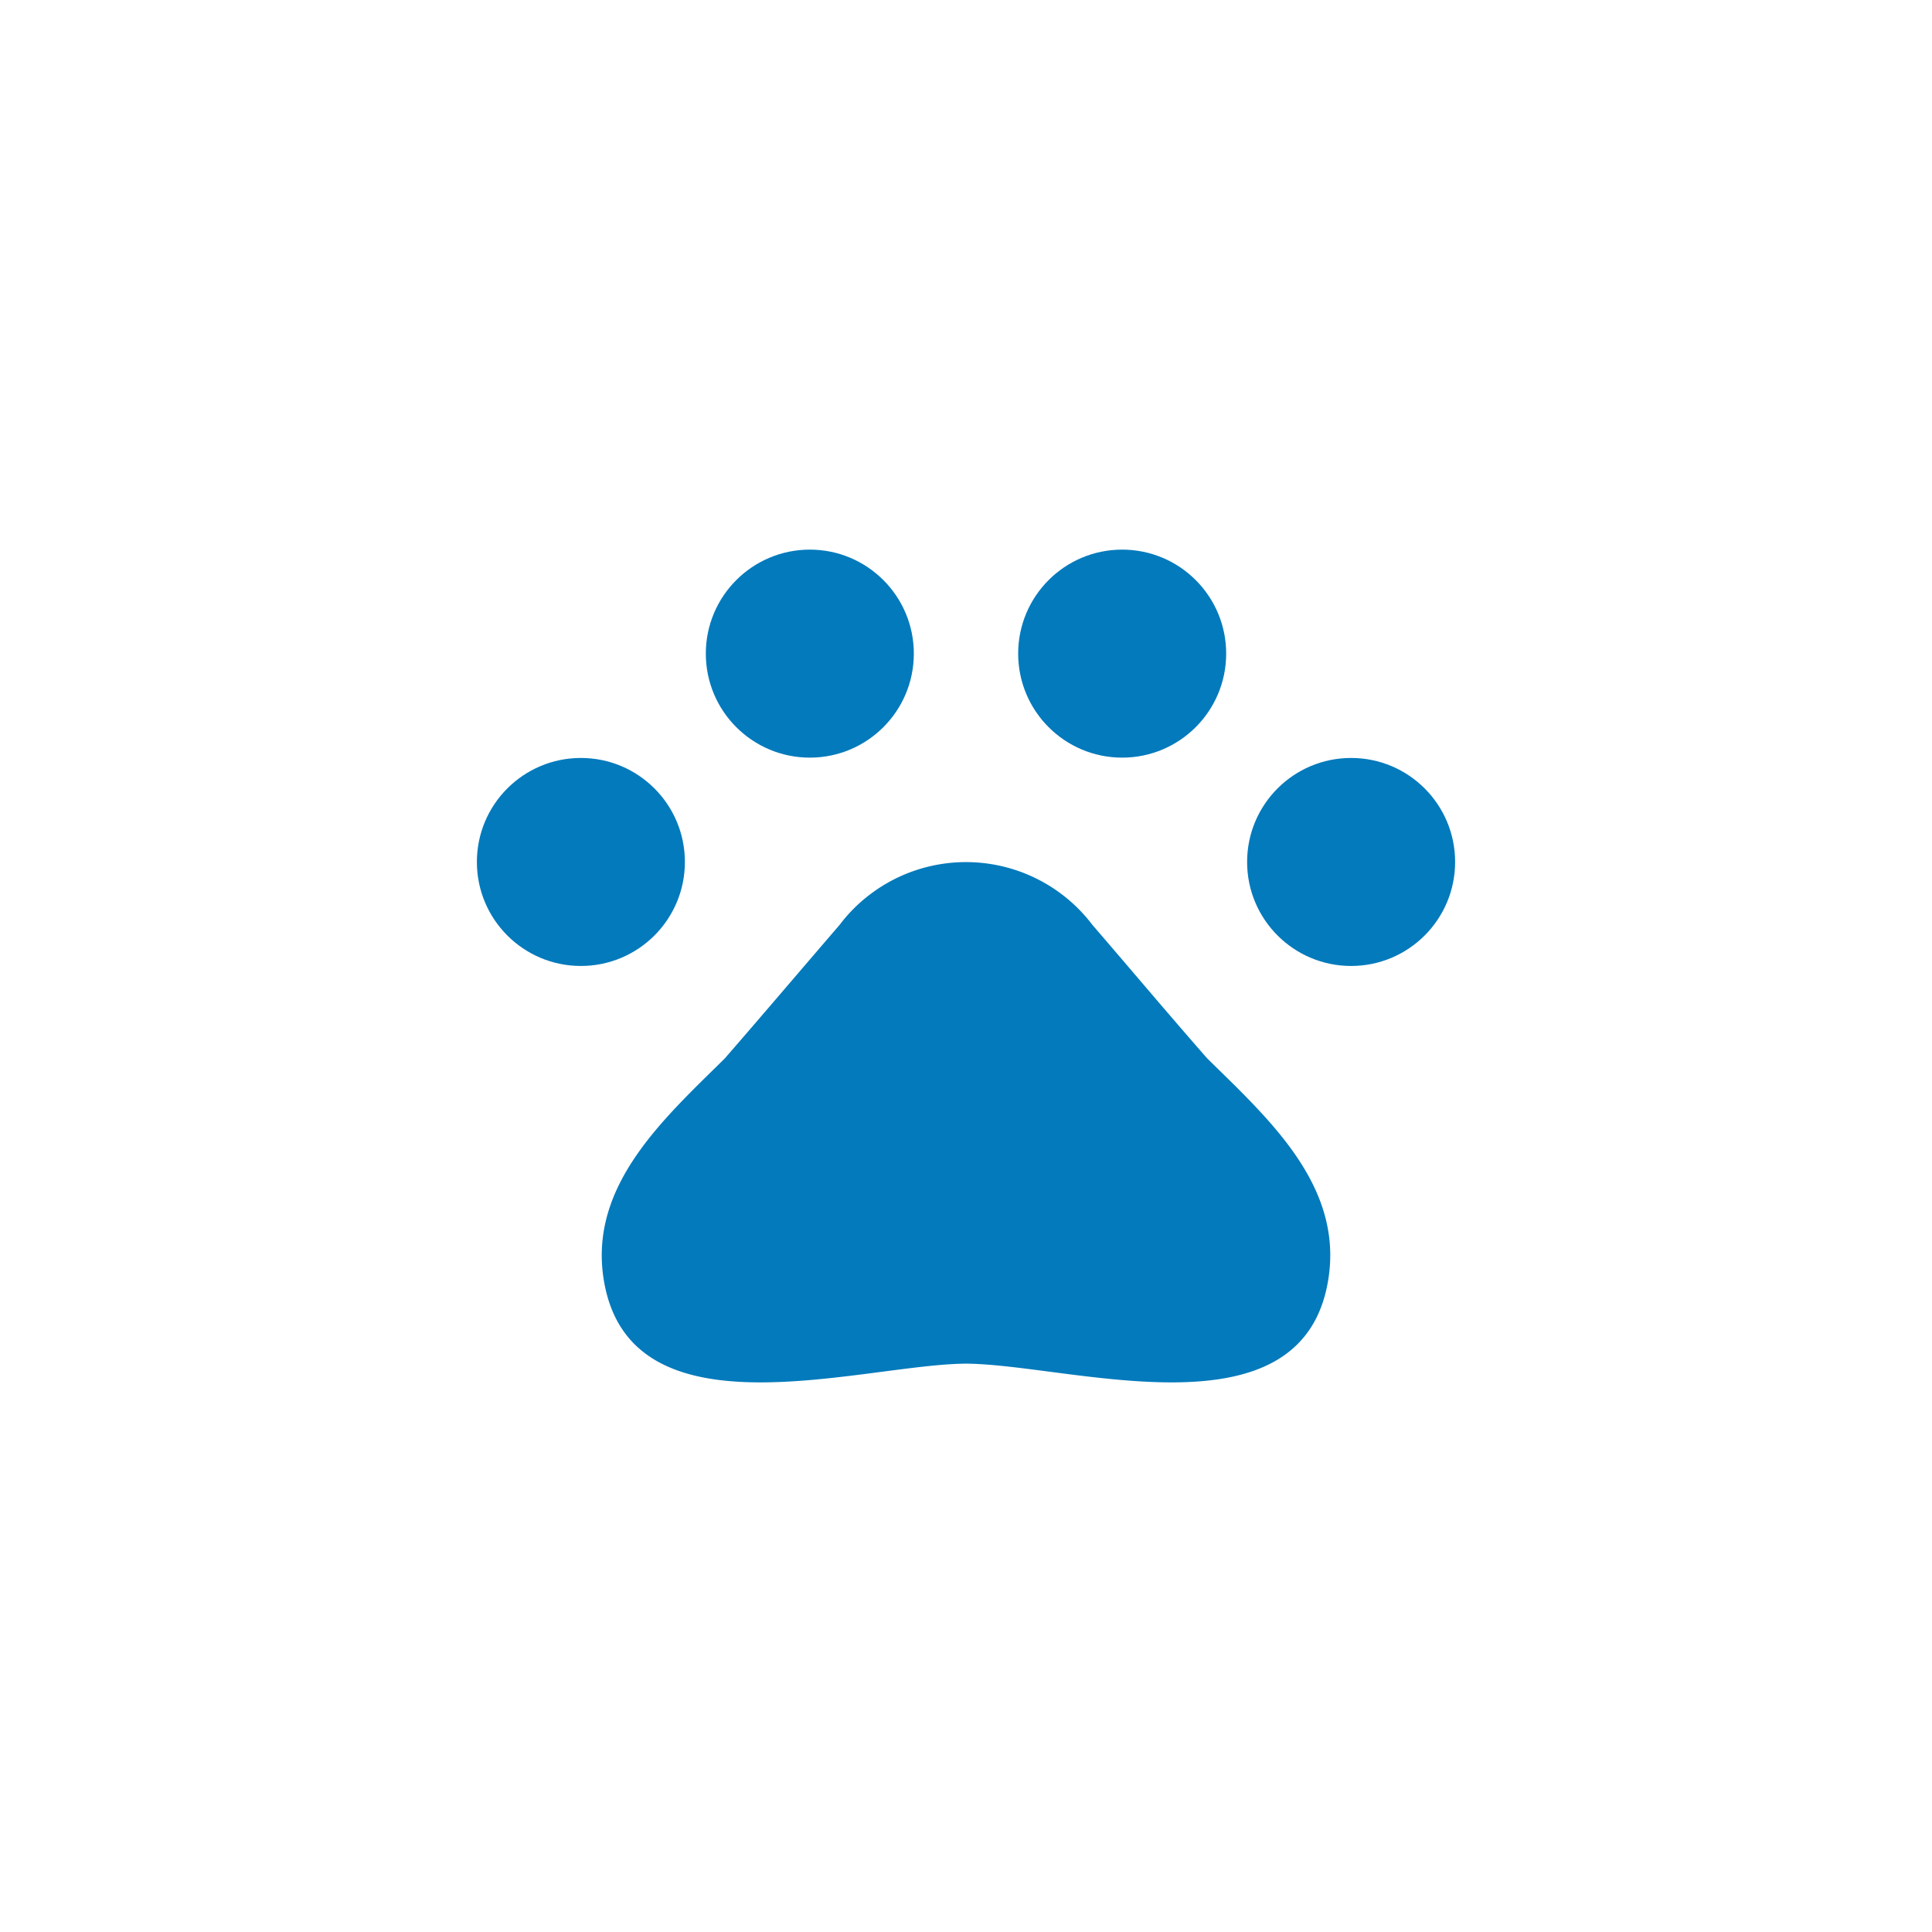 <svg data-name="Paw_≤24p" xmlns="http://www.w3.org/2000/svg" width="60" height="60" viewBox="0 0 60 60">
    <defs>
        <clipPath id="ivagxtt8ma">
            <path data-name="Rectangle 10970" style="fill:#fff;stroke:#707070" d="M0 0h60v60H0z"/>
        </clipPath>
    </defs>
    <g data-name="Mask Group 26008" style="clip-path:url(#ivagxtt8ma)">
        <g data-name="Group 33250" transform="translate(14.81 17.069)">
            <circle data-name="Ellipse 1907" cx="3.23" cy="3.23" r="3.23" transform="translate(0 6.47)" style="fill:#037abc"/>
            <circle data-name="Ellipse 1908" cx="3.23" cy="3.23" r="3.23" transform="translate(7.11)" style="fill:#037abc"/>
            <circle data-name="Ellipse 1909" cx="3.23" cy="3.23" r="3.23" transform="translate(23.92 6.47)" style="fill:#037abc"/>
            <circle data-name="Ellipse 1910" cx="3.23" cy="3.23" r="3.23" transform="translate(16.81)" style="fill:#037abc"/>
            <path data-name="Path 33130" d="M15.14 25.28c3.26 0 10.55 2.44 11.31-2.67.43-2.89-1.88-4.95-3.77-6.81-1.27-1.45-2.31-2.69-3.56-4.14a4.927 4.927 0 0 0-6.9-.96 4.851 4.851 0 0 0-.96.96c-1.25 1.45-2.3 2.69-3.56 4.14-1.88 1.86-4.2 3.92-3.77 6.81.76 5.11 8.05 2.67 11.31 2.67" style="fill:#037abc"/>
        </g>
    </g>
</svg>
